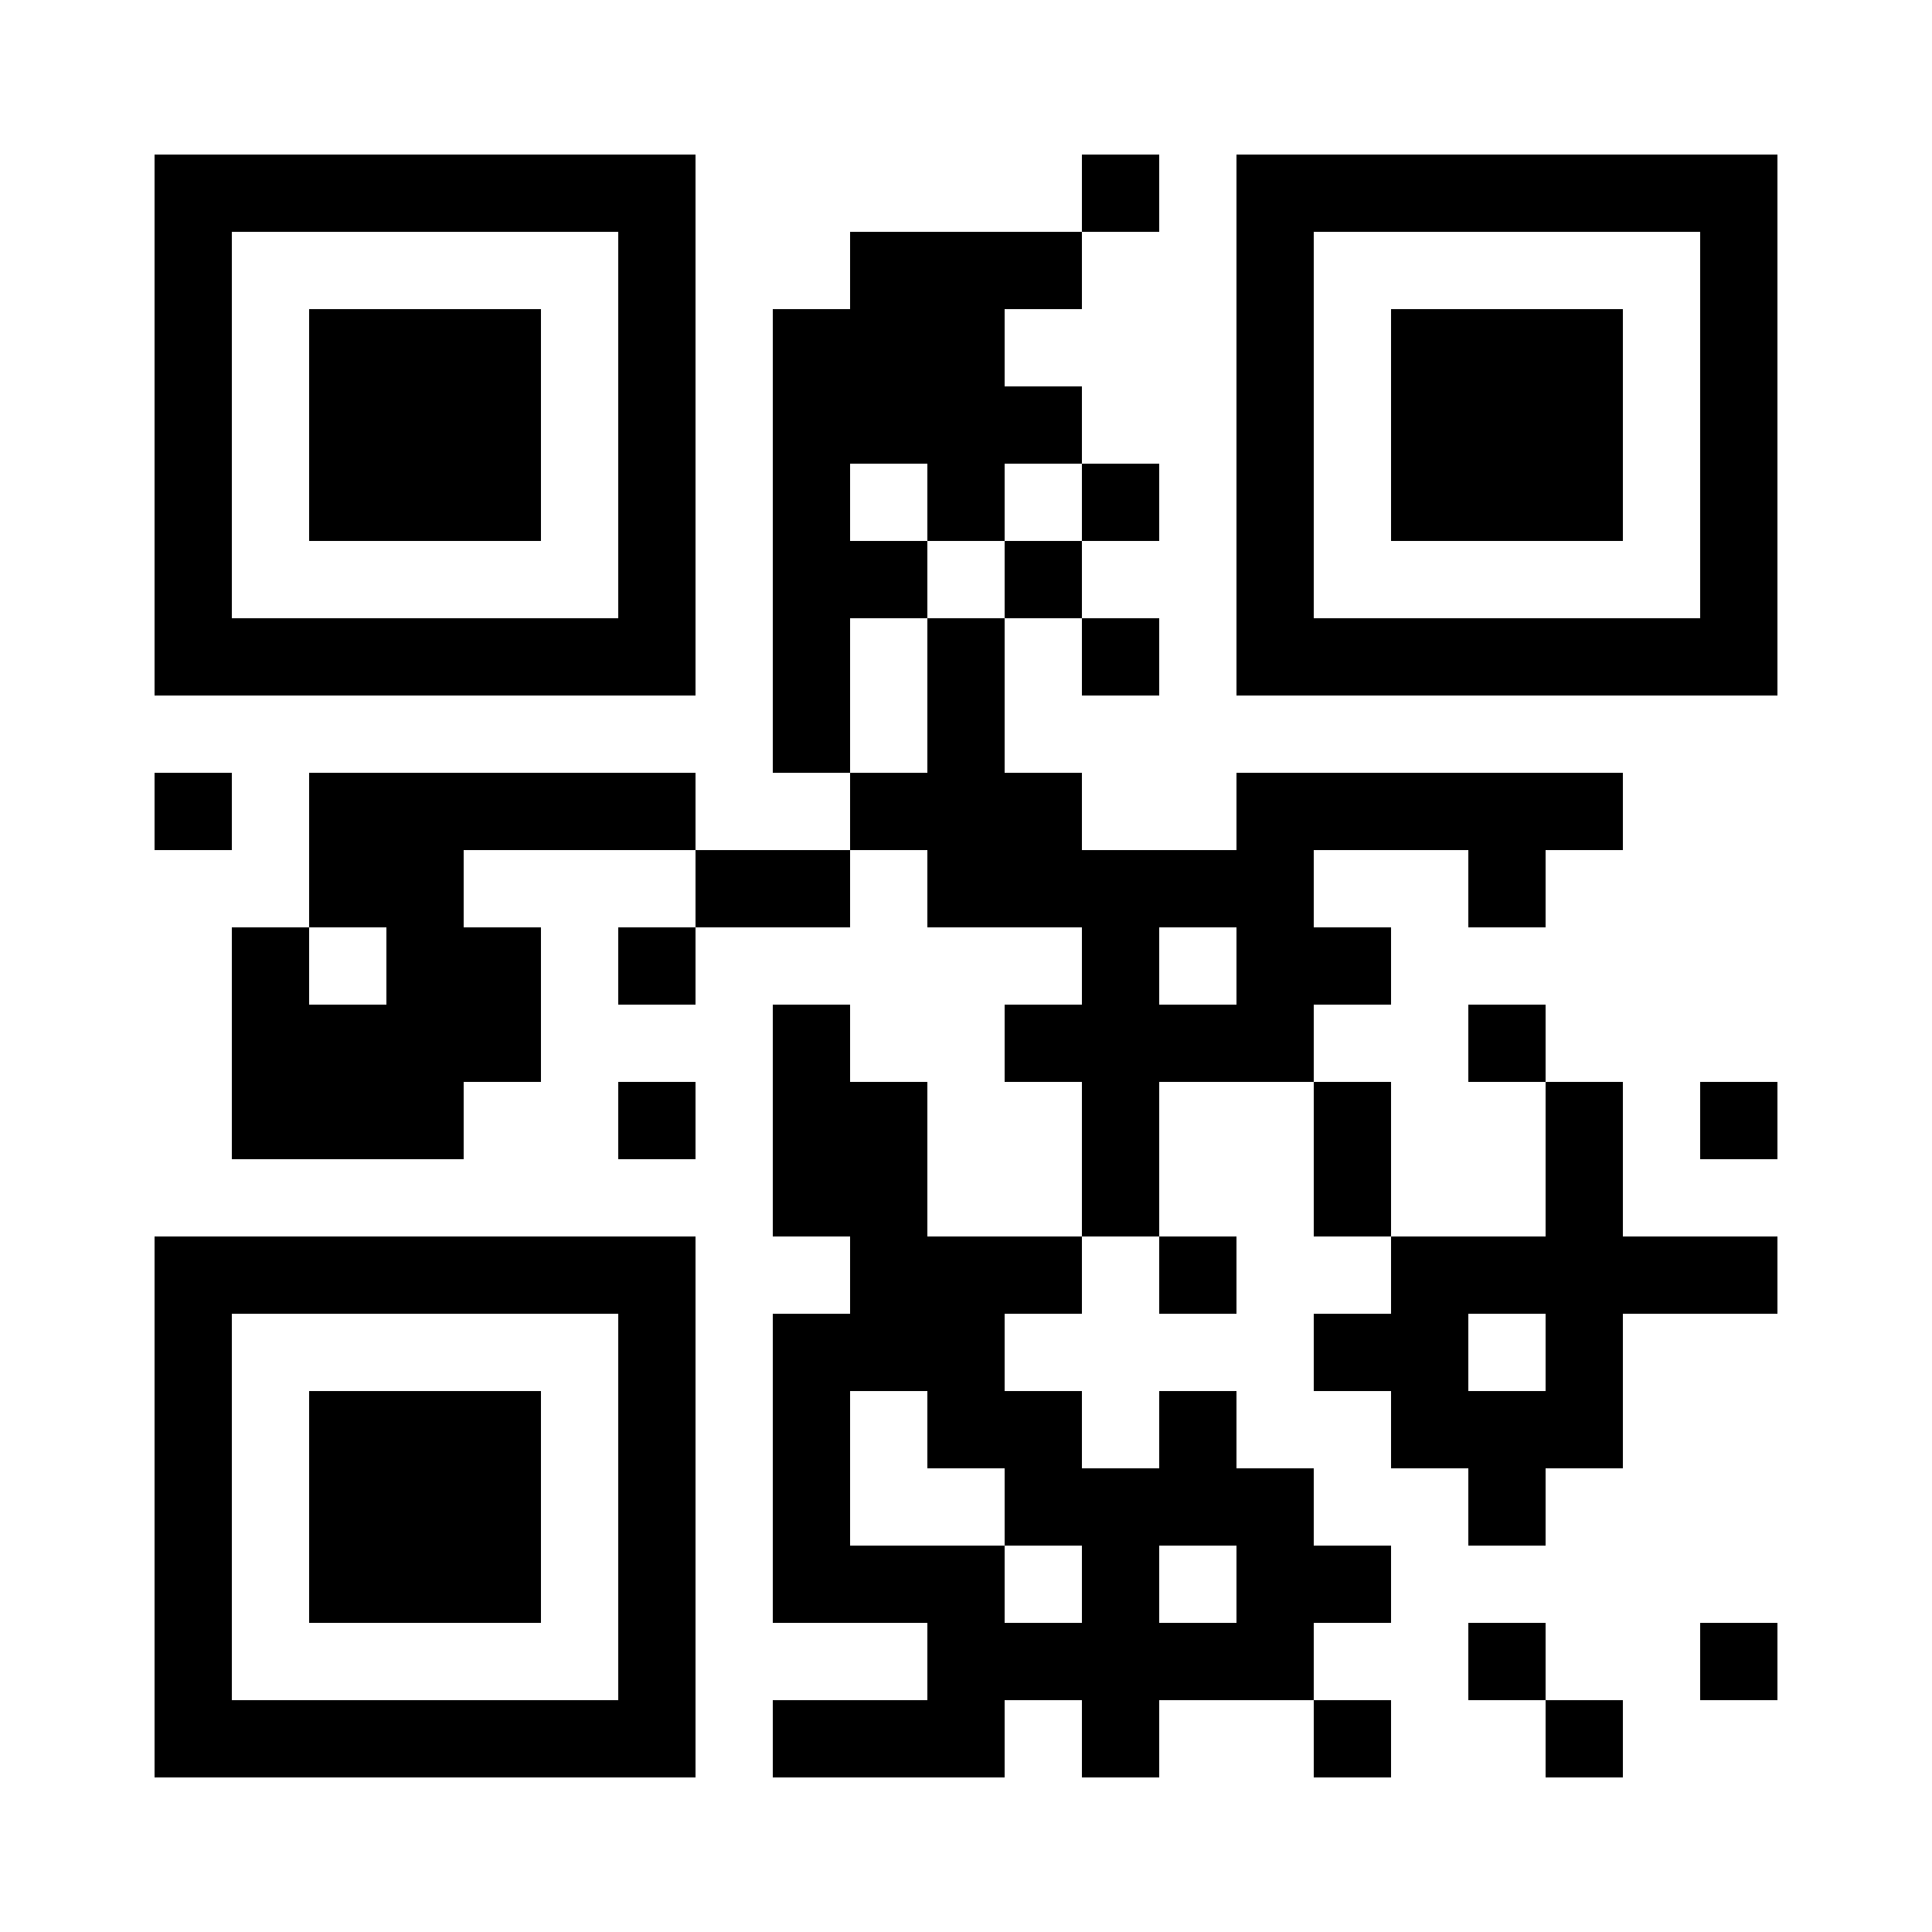 <?xml version="1.0" standalone="no"?>
<svg xmlns="http://www.w3.org/2000/svg" width="200" height="200" xmlns:xlink="http://www.w3.org/1999/xlink" viewBox="0 0 200 200"><rect x="0" y="0" width="200" height="200" fill="#808080" stroke="none"/><defs><clipPath id="clip-path-background-color-0"><rect x="0" y="0" width="200" height="200"/></clipPath><clipPath id="clip-path-dot-color-0"><rect x="112" y="16" width="8" height="8" transform="rotate(0,116,20)"/><rect x="88" y="24" width="8" height="8" transform="rotate(0,92,28)"/><rect x="96" y="24" width="8" height="8" transform="rotate(0,100,28)"/><rect x="104" y="24" width="8" height="8" transform="rotate(0,108,28)"/><rect x="80" y="32" width="8" height="8" transform="rotate(0,84,36)"/><rect x="88" y="32" width="8" height="8" transform="rotate(0,92,36)"/><rect x="96" y="32" width="8" height="8" transform="rotate(0,100,36)"/><rect x="80" y="40" width="8" height="8" transform="rotate(0,84,44)"/><rect x="88" y="40" width="8" height="8" transform="rotate(0,92,44)"/><rect x="96" y="40" width="8" height="8" transform="rotate(0,100,44)"/><rect x="104" y="40" width="8" height="8" transform="rotate(0,108,44)"/><rect x="80" y="48" width="8" height="8" transform="rotate(0,84,52)"/><rect x="96" y="48" width="8" height="8" transform="rotate(0,100,52)"/><rect x="112" y="48" width="8" height="8" transform="rotate(0,116,52)"/><rect x="80" y="56" width="8" height="8" transform="rotate(0,84,60)"/><rect x="88" y="56" width="8" height="8" transform="rotate(0,92,60)"/><rect x="104" y="56" width="8" height="8" transform="rotate(0,108,60)"/><rect x="80" y="64" width="8" height="8" transform="rotate(0,84,68)"/><rect x="96" y="64" width="8" height="8" transform="rotate(0,100,68)"/><rect x="112" y="64" width="8" height="8" transform="rotate(0,116,68)"/><rect x="80" y="72" width="8" height="8" transform="rotate(0,84,76)"/><rect x="96" y="72" width="8" height="8" transform="rotate(0,100,76)"/><rect x="16" y="80" width="8" height="8" transform="rotate(0,20,84)"/><rect x="32" y="80" width="8" height="8" transform="rotate(0,36,84)"/><rect x="40" y="80" width="8" height="8" transform="rotate(0,44,84)"/><rect x="48" y="80" width="8" height="8" transform="rotate(0,52,84)"/><rect x="56" y="80" width="8" height="8" transform="rotate(0,60,84)"/><rect x="64" y="80" width="8" height="8" transform="rotate(0,68,84)"/><rect x="88" y="80" width="8" height="8" transform="rotate(0,92,84)"/><rect x="96" y="80" width="8" height="8" transform="rotate(0,100,84)"/><rect x="104" y="80" width="8" height="8" transform="rotate(0,108,84)"/><rect x="128" y="80" width="8" height="8" transform="rotate(0,132,84)"/><rect x="136" y="80" width="8" height="8" transform="rotate(0,140,84)"/><rect x="144" y="80" width="8" height="8" transform="rotate(0,148,84)"/><rect x="152" y="80" width="8" height="8" transform="rotate(0,156,84)"/><rect x="160" y="80" width="8" height="8" transform="rotate(0,164,84)"/><rect x="32" y="88" width="8" height="8" transform="rotate(0,36,92)"/><rect x="40" y="88" width="8" height="8" transform="rotate(0,44,92)"/><rect x="72" y="88" width="8" height="8" transform="rotate(0,76,92)"/><rect x="80" y="88" width="8" height="8" transform="rotate(0,84,92)"/><rect x="96" y="88" width="8" height="8" transform="rotate(0,100,92)"/><rect x="104" y="88" width="8" height="8" transform="rotate(0,108,92)"/><rect x="112" y="88" width="8" height="8" transform="rotate(0,116,92)"/><rect x="120" y="88" width="8" height="8" transform="rotate(0,124,92)"/><rect x="128" y="88" width="8" height="8" transform="rotate(0,132,92)"/><rect x="152" y="88" width="8" height="8" transform="rotate(0,156,92)"/><rect x="24" y="96" width="8" height="8" transform="rotate(0,28,100)"/><rect x="40" y="96" width="8" height="8" transform="rotate(0,44,100)"/><rect x="48" y="96" width="8" height="8" transform="rotate(0,52,100)"/><rect x="64" y="96" width="8" height="8" transform="rotate(0,68,100)"/><rect x="112" y="96" width="8" height="8" transform="rotate(0,116,100)"/><rect x="128" y="96" width="8" height="8" transform="rotate(0,132,100)"/><rect x="136" y="96" width="8" height="8" transform="rotate(0,140,100)"/><rect x="24" y="104" width="8" height="8" transform="rotate(0,28,108)"/><rect x="32" y="104" width="8" height="8" transform="rotate(0,36,108)"/><rect x="40" y="104" width="8" height="8" transform="rotate(0,44,108)"/><rect x="48" y="104" width="8" height="8" transform="rotate(0,52,108)"/><rect x="80" y="104" width="8" height="8" transform="rotate(0,84,108)"/><rect x="104" y="104" width="8" height="8" transform="rotate(0,108,108)"/><rect x="112" y="104" width="8" height="8" transform="rotate(0,116,108)"/><rect x="120" y="104" width="8" height="8" transform="rotate(0,124,108)"/><rect x="128" y="104" width="8" height="8" transform="rotate(0,132,108)"/><rect x="152" y="104" width="8" height="8" transform="rotate(0,156,108)"/><rect x="24" y="112" width="8" height="8" transform="rotate(0,28,116)"/><rect x="32" y="112" width="8" height="8" transform="rotate(0,36,116)"/><rect x="40" y="112" width="8" height="8" transform="rotate(0,44,116)"/><rect x="64" y="112" width="8" height="8" transform="rotate(0,68,116)"/><rect x="80" y="112" width="8" height="8" transform="rotate(0,84,116)"/><rect x="88" y="112" width="8" height="8" transform="rotate(0,92,116)"/><rect x="112" y="112" width="8" height="8" transform="rotate(0,116,116)"/><rect x="136" y="112" width="8" height="8" transform="rotate(0,140,116)"/><rect x="160" y="112" width="8" height="8" transform="rotate(0,164,116)"/><rect x="176" y="112" width="8" height="8" transform="rotate(0,180,116)"/><rect x="80" y="120" width="8" height="8" transform="rotate(0,84,124)"/><rect x="88" y="120" width="8" height="8" transform="rotate(0,92,124)"/><rect x="112" y="120" width="8" height="8" transform="rotate(0,116,124)"/><rect x="136" y="120" width="8" height="8" transform="rotate(0,140,124)"/><rect x="160" y="120" width="8" height="8" transform="rotate(0,164,124)"/><rect x="88" y="128" width="8" height="8" transform="rotate(0,92,132)"/><rect x="96" y="128" width="8" height="8" transform="rotate(0,100,132)"/><rect x="104" y="128" width="8" height="8" transform="rotate(0,108,132)"/><rect x="120" y="128" width="8" height="8" transform="rotate(0,124,132)"/><rect x="144" y="128" width="8" height="8" transform="rotate(0,148,132)"/><rect x="152" y="128" width="8" height="8" transform="rotate(0,156,132)"/><rect x="160" y="128" width="8" height="8" transform="rotate(0,164,132)"/><rect x="168" y="128" width="8" height="8" transform="rotate(0,172,132)"/><rect x="176" y="128" width="8" height="8" transform="rotate(0,180,132)"/><rect x="80" y="136" width="8" height="8" transform="rotate(0,84,140)"/><rect x="88" y="136" width="8" height="8" transform="rotate(0,92,140)"/><rect x="96" y="136" width="8" height="8" transform="rotate(0,100,140)"/><rect x="136" y="136" width="8" height="8" transform="rotate(0,140,140)"/><rect x="144" y="136" width="8" height="8" transform="rotate(0,148,140)"/><rect x="160" y="136" width="8" height="8" transform="rotate(0,164,140)"/><rect x="80" y="144" width="8" height="8" transform="rotate(0,84,148)"/><rect x="96" y="144" width="8" height="8" transform="rotate(0,100,148)"/><rect x="104" y="144" width="8" height="8" transform="rotate(0,108,148)"/><rect x="120" y="144" width="8" height="8" transform="rotate(0,124,148)"/><rect x="144" y="144" width="8" height="8" transform="rotate(0,148,148)"/><rect x="152" y="144" width="8" height="8" transform="rotate(0,156,148)"/><rect x="160" y="144" width="8" height="8" transform="rotate(0,164,148)"/><rect x="80" y="152" width="8" height="8" transform="rotate(0,84,156)"/><rect x="104" y="152" width="8" height="8" transform="rotate(0,108,156)"/><rect x="112" y="152" width="8" height="8" transform="rotate(0,116,156)"/><rect x="120" y="152" width="8" height="8" transform="rotate(0,124,156)"/><rect x="128" y="152" width="8" height="8" transform="rotate(0,132,156)"/><rect x="152" y="152" width="8" height="8" transform="rotate(0,156,156)"/><rect x="80" y="160" width="8" height="8" transform="rotate(0,84,164)"/><rect x="88" y="160" width="8" height="8" transform="rotate(0,92,164)"/><rect x="96" y="160" width="8" height="8" transform="rotate(0,100,164)"/><rect x="112" y="160" width="8" height="8" transform="rotate(0,116,164)"/><rect x="128" y="160" width="8" height="8" transform="rotate(0,132,164)"/><rect x="136" y="160" width="8" height="8" transform="rotate(0,140,164)"/><rect x="96" y="168" width="8" height="8" transform="rotate(0,100,172)"/><rect x="104" y="168" width="8" height="8" transform="rotate(0,108,172)"/><rect x="112" y="168" width="8" height="8" transform="rotate(0,116,172)"/><rect x="120" y="168" width="8" height="8" transform="rotate(0,124,172)"/><rect x="128" y="168" width="8" height="8" transform="rotate(0,132,172)"/><rect x="152" y="168" width="8" height="8" transform="rotate(0,156,172)"/><rect x="176" y="168" width="8" height="8" transform="rotate(0,180,172)"/><rect x="80" y="176" width="8" height="8" transform="rotate(0,84,180)"/><rect x="88" y="176" width="8" height="8" transform="rotate(0,92,180)"/><rect x="96" y="176" width="8" height="8" transform="rotate(0,100,180)"/><rect x="112" y="176" width="8" height="8" transform="rotate(0,116,180)"/><rect x="136" y="176" width="8" height="8" transform="rotate(0,140,180)"/><rect x="160" y="176" width="8" height="8" transform="rotate(0,164,180)"/></clipPath><clipPath id="clip-path-corners-square-color-0-0-0"><path clip-rule="evenodd" d="M 16 16v 56h 56v -56zM 24 24h 40v 40h -40z" transform="rotate(0,44,44)"/></clipPath><clipPath id="clip-path-corners-dot-color-0-0-0"><rect x="32" y="32" width="24" height="24" transform="rotate(0,44,44)"/></clipPath><clipPath id="clip-path-corners-square-color-1-0-0"><path clip-rule="evenodd" d="M 128 16v 56h 56v -56zM 136 24h 40v 40h -40z" transform="rotate(90,156,44)"/></clipPath><clipPath id="clip-path-corners-dot-color-1-0-0"><rect x="144" y="32" width="24" height="24" transform="rotate(90,156,44)"/></clipPath><clipPath id="clip-path-corners-square-color-0-1-0"><path clip-rule="evenodd" d="M 16 128v 56h 56v -56zM 24 136h 40v 40h -40z" transform="rotate(-90,44,156)"/></clipPath><clipPath id="clip-path-corners-dot-color-0-1-0"><rect x="32" y="144" width="24" height="24" transform="rotate(-90,44,156)"/></clipPath></defs><rect x="0" y="0" height="200" width="200" clip-path="url('#clip-path-background-color-0')" fill="#ffffff"/><rect x="0" y="0" height="200" width="200" clip-path="url('#clip-path-dot-color-0')" fill="#000000"/><rect x="16" y="16" height="56" width="56" clip-path="url('#clip-path-corners-square-color-0-0-0')" fill="#000000"/><rect x="32" y="32" height="24" width="24" clip-path="url('#clip-path-corners-dot-color-0-0-0')" fill="#000000"/><rect x="128" y="16" height="56" width="56" clip-path="url('#clip-path-corners-square-color-1-0-0')" fill="#000000"/><rect x="144" y="32" height="24" width="24" clip-path="url('#clip-path-corners-dot-color-1-0-0')" fill="#000000"/><rect x="16" y="128" height="56" width="56" clip-path="url('#clip-path-corners-square-color-0-1-0')" fill="#000000"/><rect x="32" y="144" height="24" width="24" clip-path="url('#clip-path-corners-dot-color-0-1-0')" fill="#000000"/></svg>